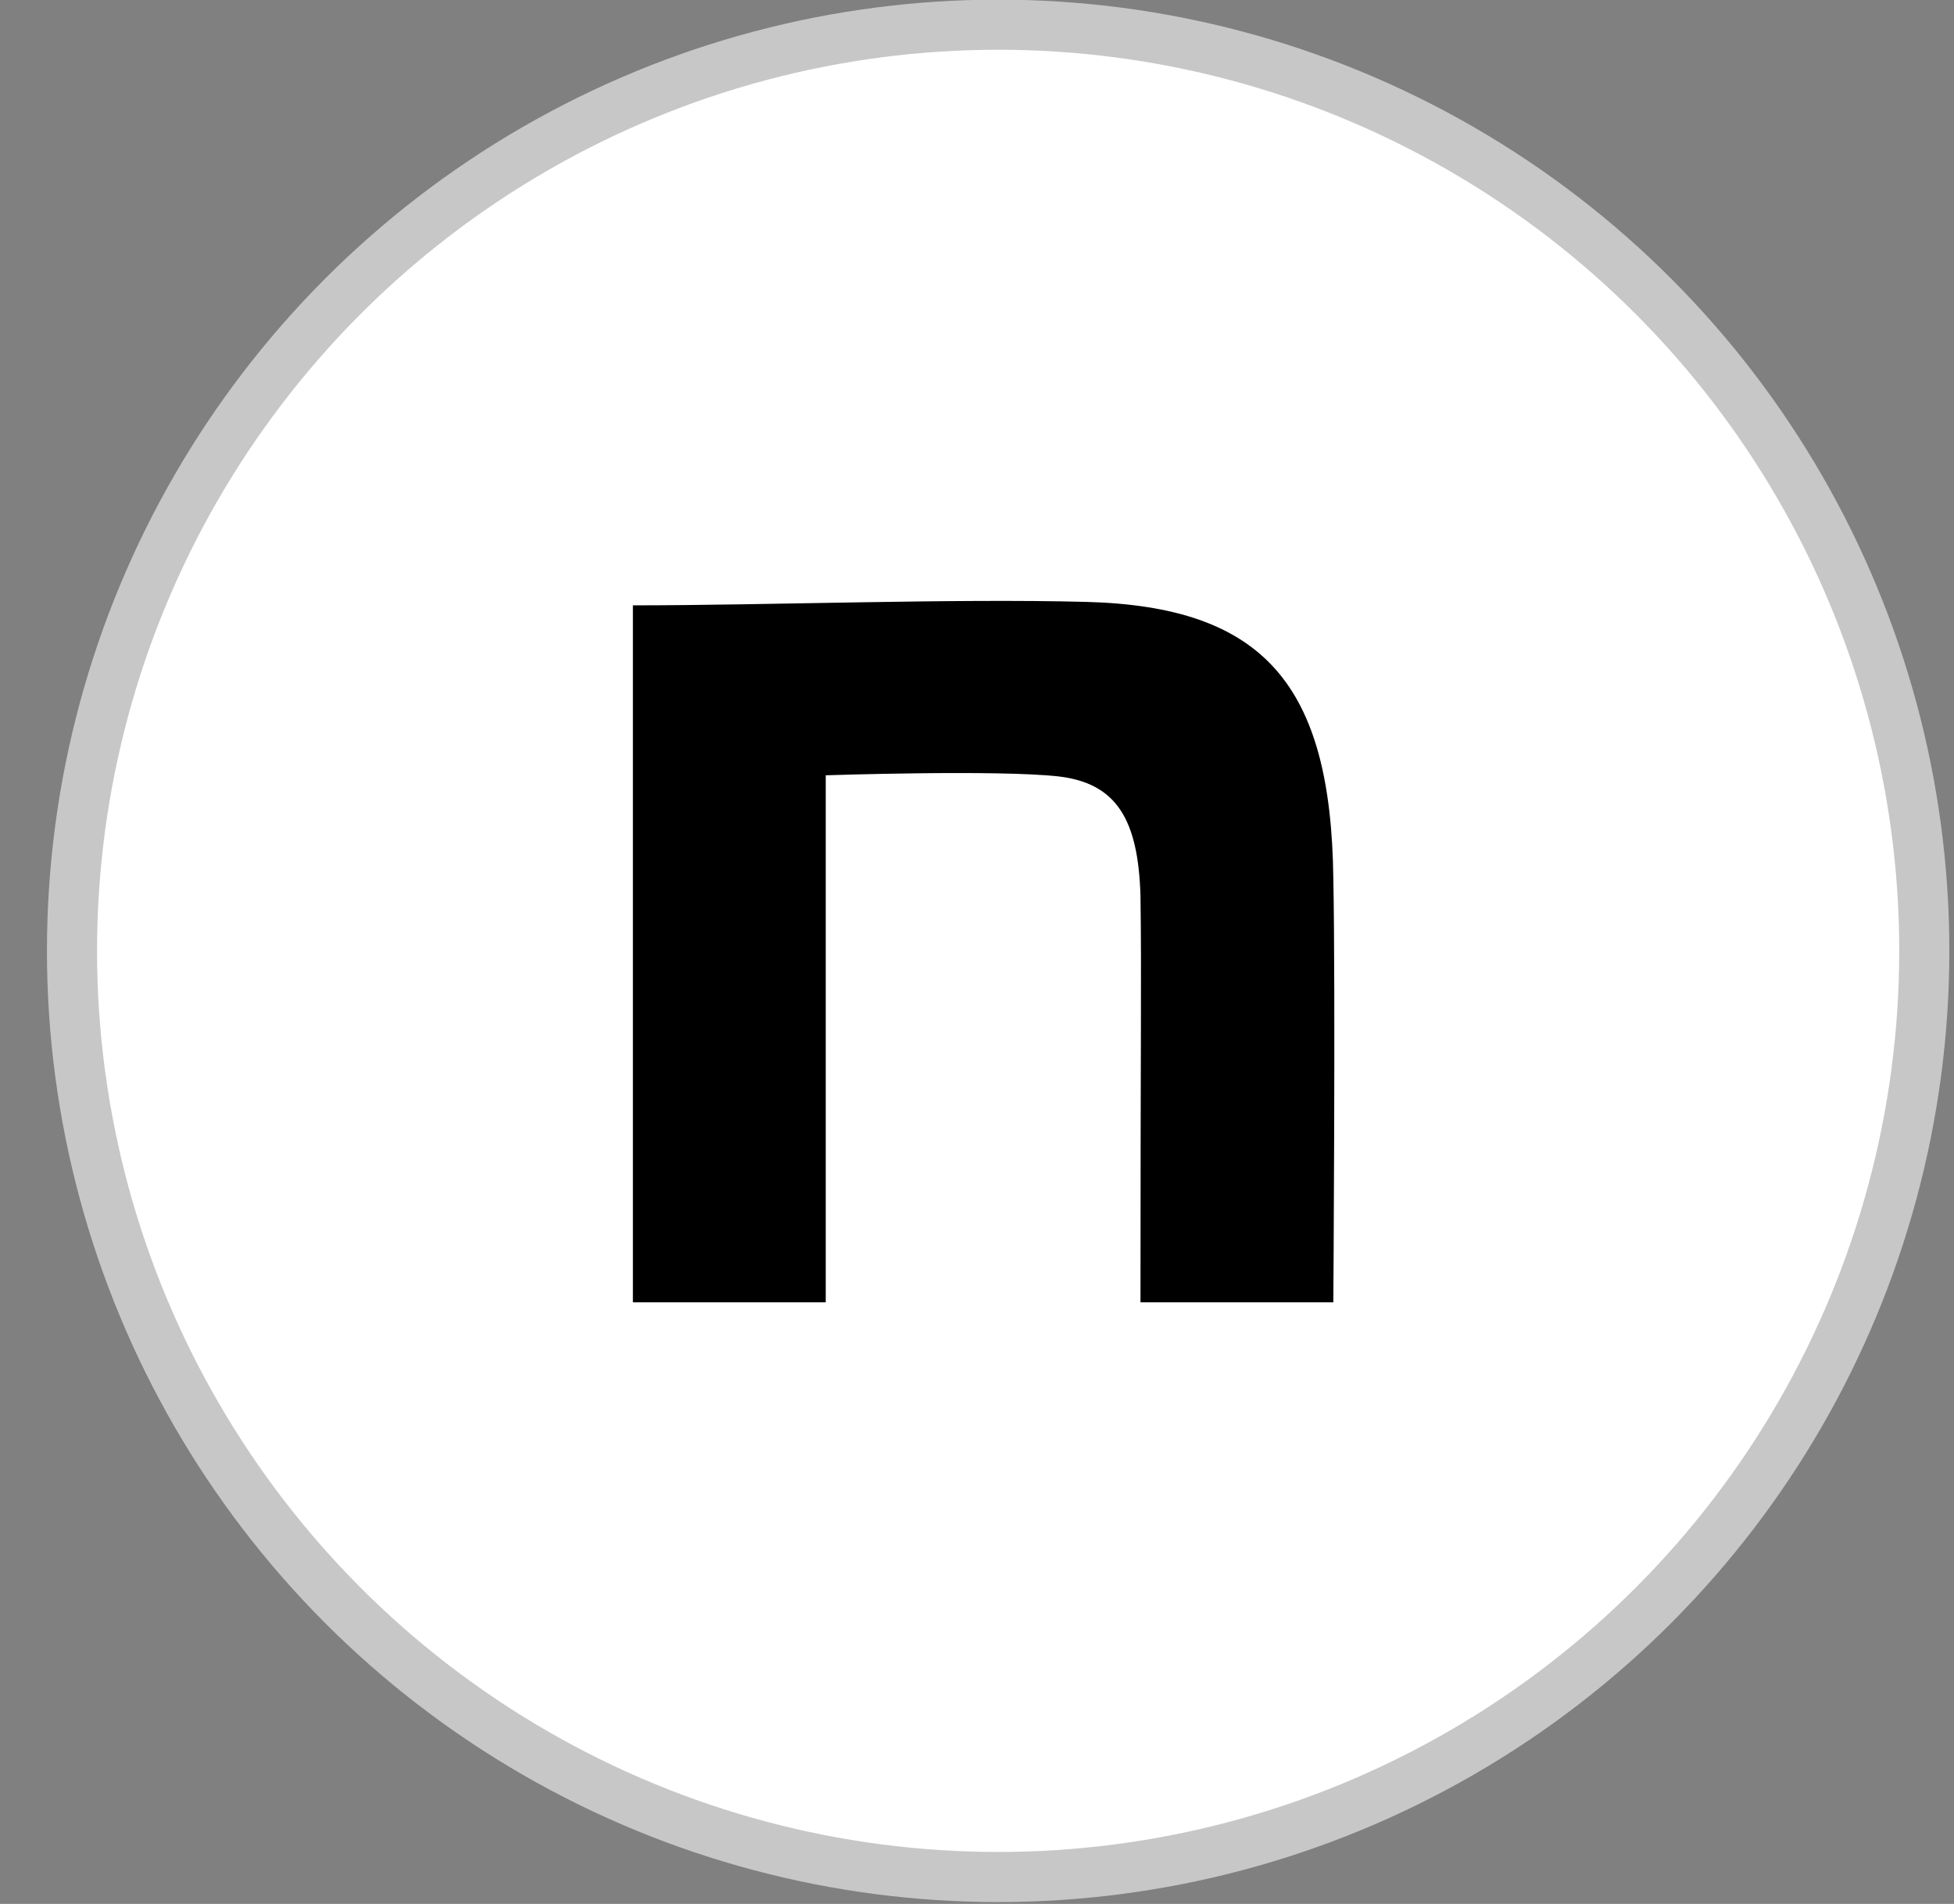 <svg width="39" height="38" viewBox="0 0 39 38" fill="none" xmlns="http://www.w3.org/2000/svg">
<rect x="0" y="0" width="39" height="38" fill="#808080" stroke="none"/>
<circle cx="19.922" cy="18.978" r="18.485" fill="white" stroke="#C7C7C7"/>
<path d="M12.632 12.082C15.329 12.082 19.021 11.943 21.673 12.013C25.23 12.105 26.567 13.671 26.612 17.54C26.657 19.728 26.612 25.993 26.612 25.993H22.763C22.763 20.512 22.786 19.607 22.763 17.88C22.718 16.36 22.289 15.635 21.133 15.497C19.91 15.359 16.481 15.474 16.481 15.474V25.993H12.632V12.082Z" fill="black"/>
</svg>
